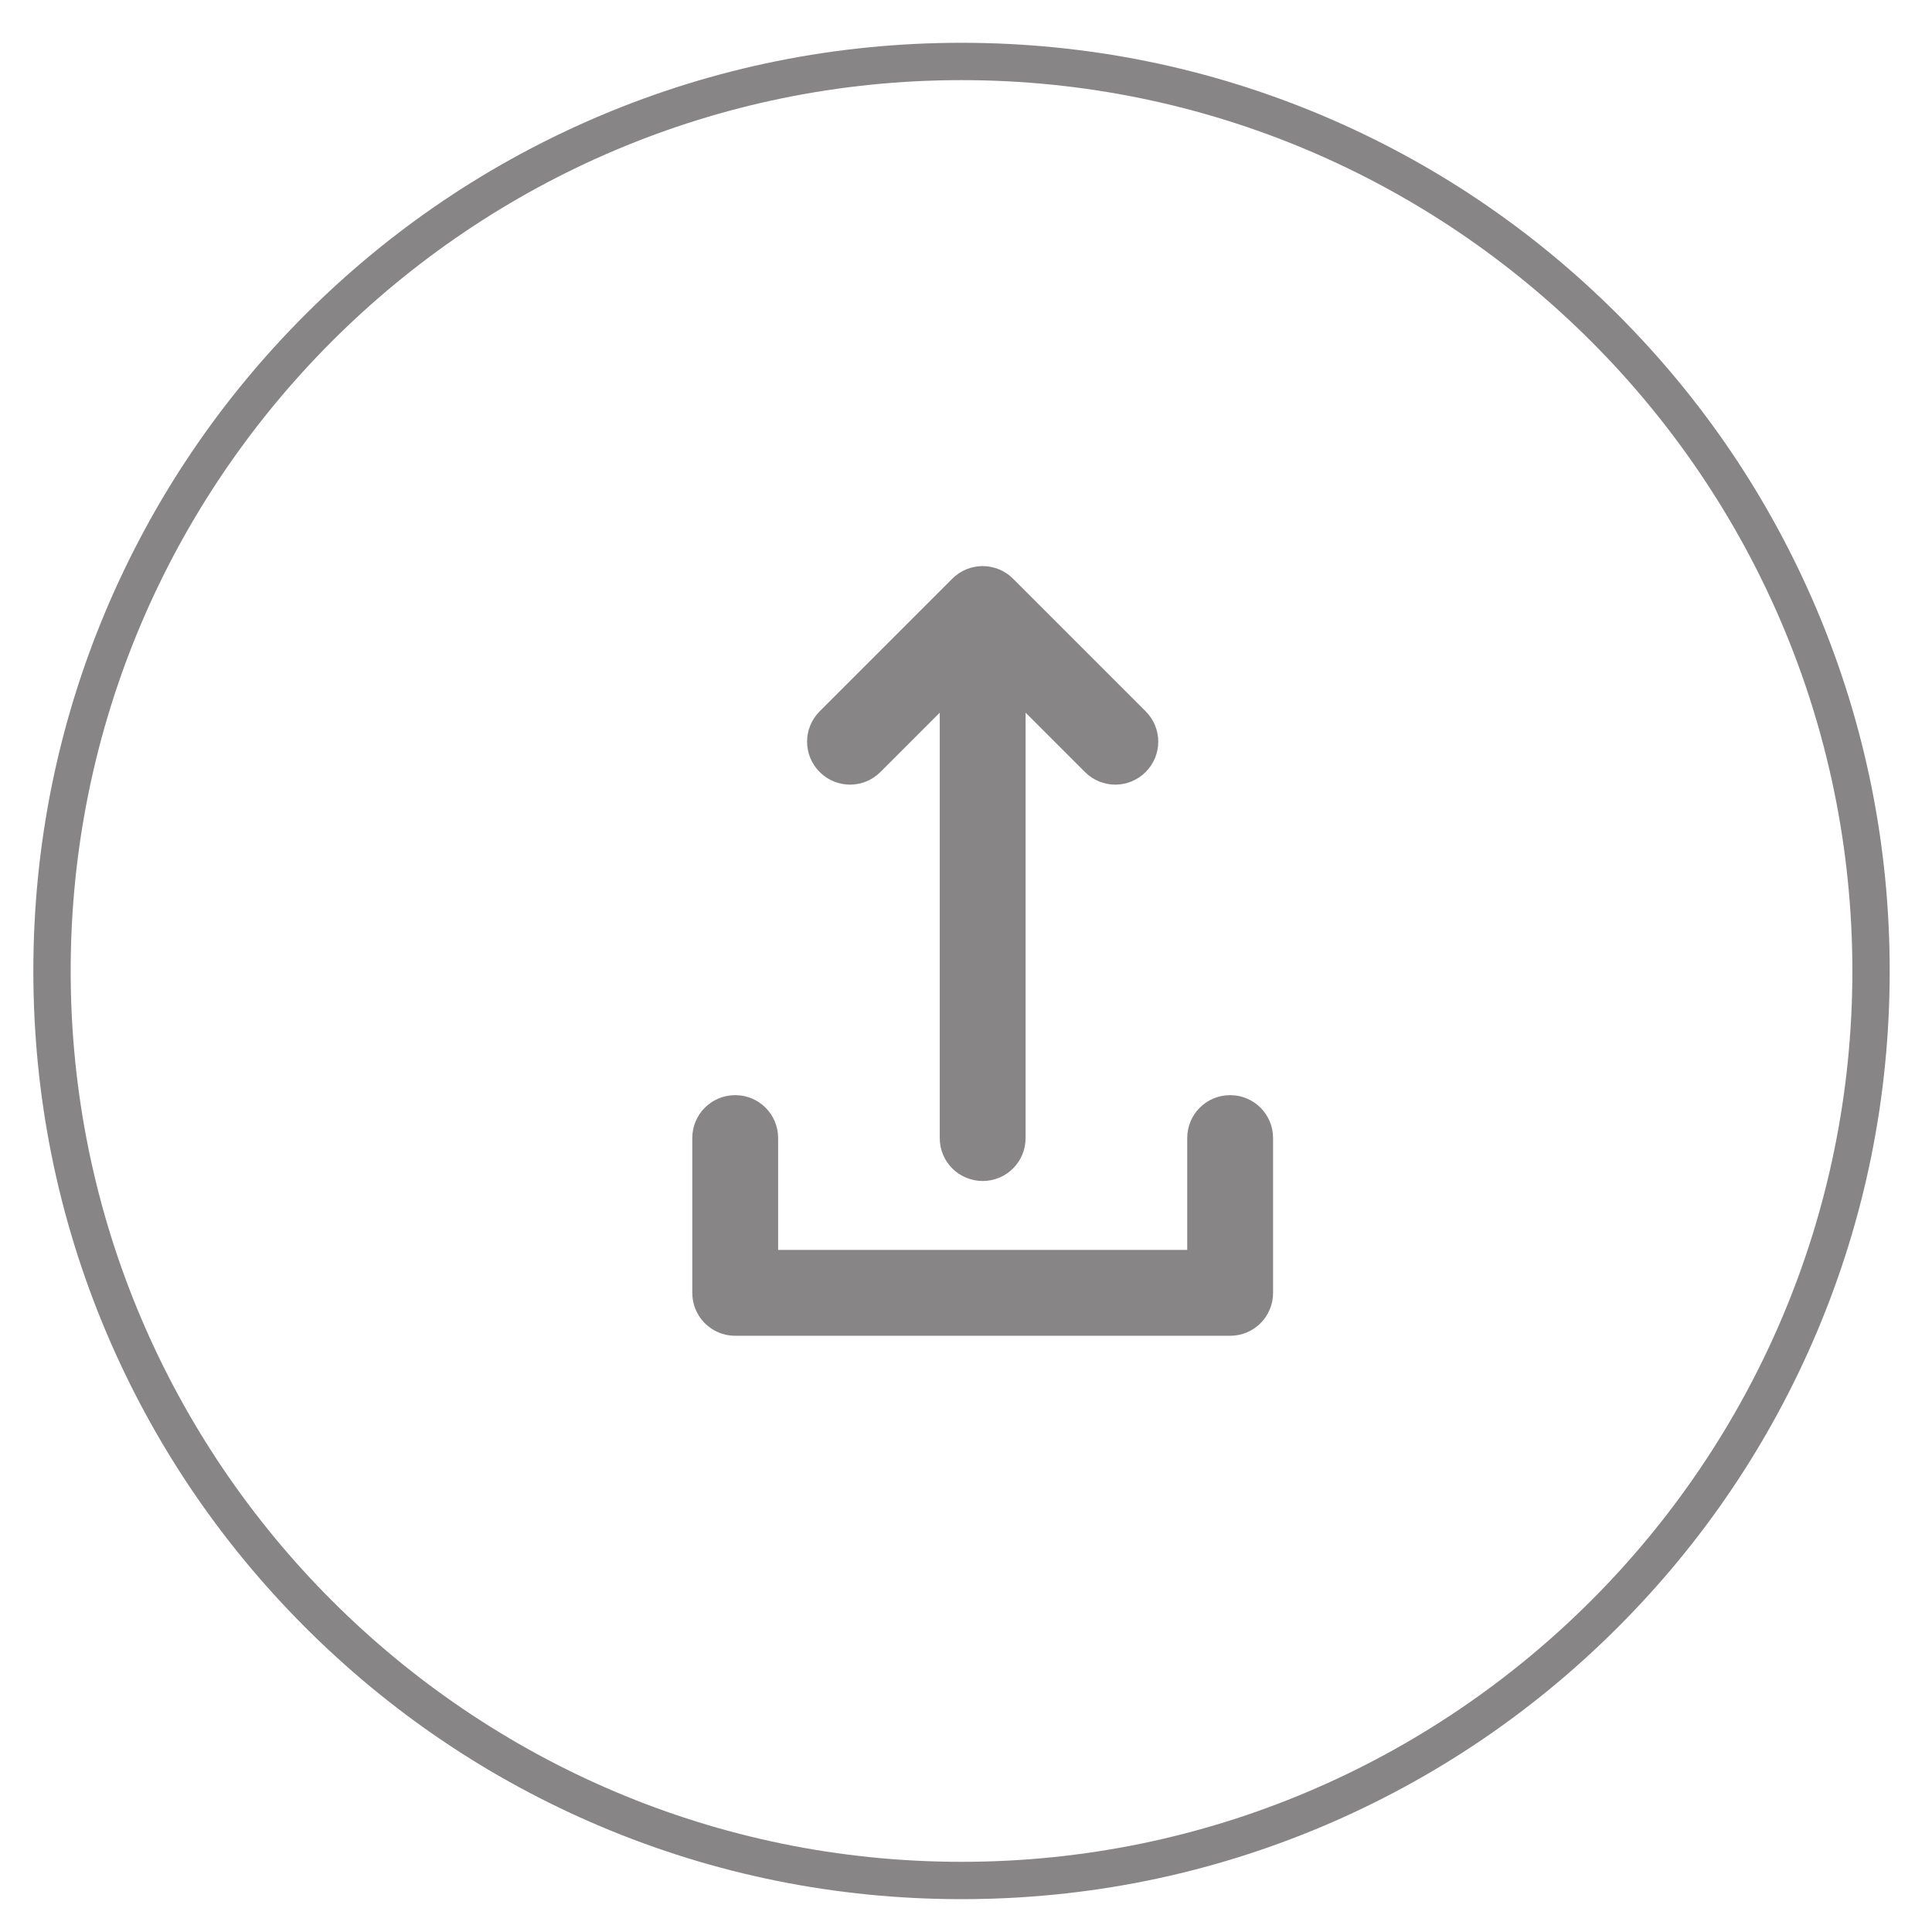 <?xml version="1.0" encoding="UTF-8"?>
<svg id="Objects" xmlns="http://www.w3.org/2000/svg" version="1.1" viewBox="0 0 1552.8 1552.8">
  <!-- Generator: Adobe Illustrator 29.3.1, SVG Export Plug-In . SVG Version: 2.1.0 Build 151)  -->
  <defs>
    <style>
      .st0 {
        fill: #878585;
      }
    </style>
  </defs>
  <g>
    <path class="st0" d="M814.2,465.1c-6.5-6.5-15.2-10.1-24.4-10.1s-17.9,3.6-24.4,10.1l-106.6,106.6c-13.5,13.5-13.5,35.3,0,48.8s35.3,13.5,48.8,0l47.7-47.7v341.9c0,19.1,15.4,34.5,34.5,34.5s34.5-15.4,34.5-34.5v-341.9l47.7,47.7c13.5,13.5,35.3,13.5,48.8,0s13.5-35.3,0-48.8l-106.6-106.6Z"/>
    <path class="st0" d="M590.9,1073.6h397.8c19.1,0,34.5-15.4,34.5-34.5v-124.4c0-19.1-15.4-34.5-34.5-34.5s-34.5,15.4-34.5,34.5v89.9h-328.8v-89.9c0-19.1-15.4-34.5-34.5-34.5s-34.5,15.4-34.5,34.5v124.4c0,19.1,15.4,34.5,34.5,34.5Z"/>
  </g>
  <path class="st0" d="M772.8,1526.4c-100.7,0-198.4-19.7-290.4-58.6-88.8-37.6-168.6-91.4-237.1-159.9s-122.3-148.3-159.9-237.1c-38.9-92-58.6-189.7-58.6-290.4s19.7-198.4,58.6-290.4c37.6-88.8,91.4-168.6,159.9-237.1s148.3-122.3,237.1-159.9c92-38.9,189.7-58.6,290.4-58.6s198.4,19.7,290.4,58.6c88.8,37.6,168.6,91.4,237.1,159.9s122.3,148.3,159.9,237.1c38.9,92,58.6,189.7,58.6,290.4s-19.7,198.4-58.6,290.4c-37.6,88.8-91.4,168.6-159.9,237.1s-148.3,122.3-237.1,159.9c-92,38.9-189.7,58.6-290.4,58.6h0ZM772.8,64.4C378,64.4,56.8,385.6,56.8,780.4s321.2,716,716,716,716-321.2,716-716S1167.6,64.4,772.8,64.4Z"/>
</svg>